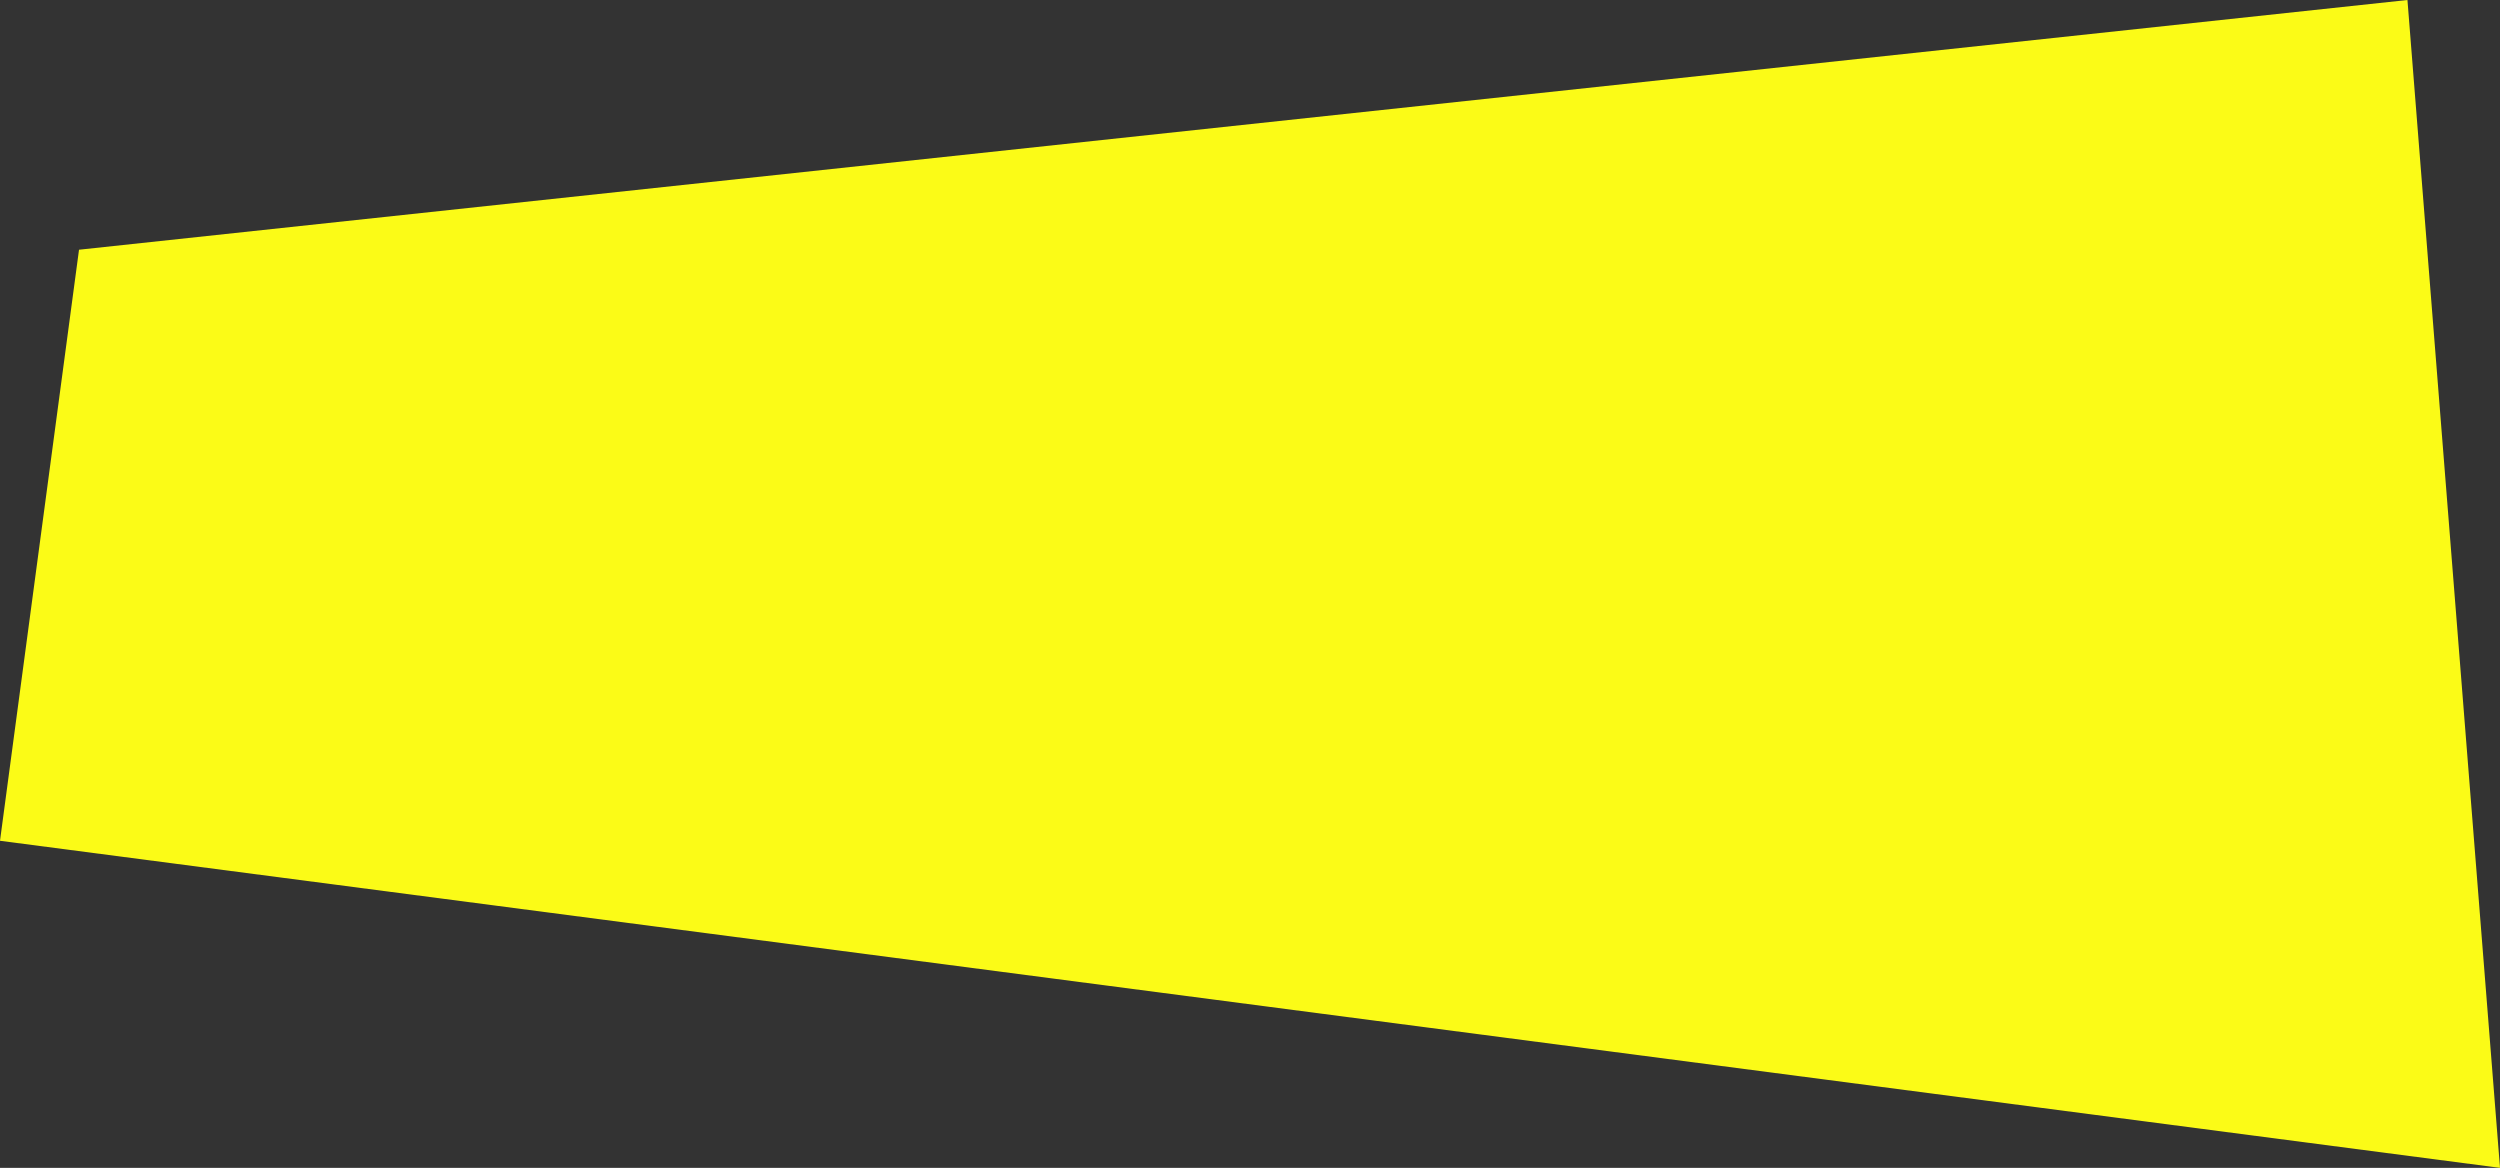 <?xml version="1.0" encoding="UTF-8"?> <svg xmlns="http://www.w3.org/2000/svg" id="Layer_2" data-name="Layer 2" viewBox="0 0 2403.98 1123"><rect x="0" y="0" width="2403.98" height="1123" fill="#333333" stroke="none"/><defs><style> .cls-1 { fill: #fbfb17; stroke-width: 0px; } </style></defs><g id="Layer_1-2" data-name="Layer 1"><polygon class="cls-1" points="75.98 240.13 2314.98 0 2403.98 1123 0 808.49 75.98 240.13"></polygon></g></svg> 